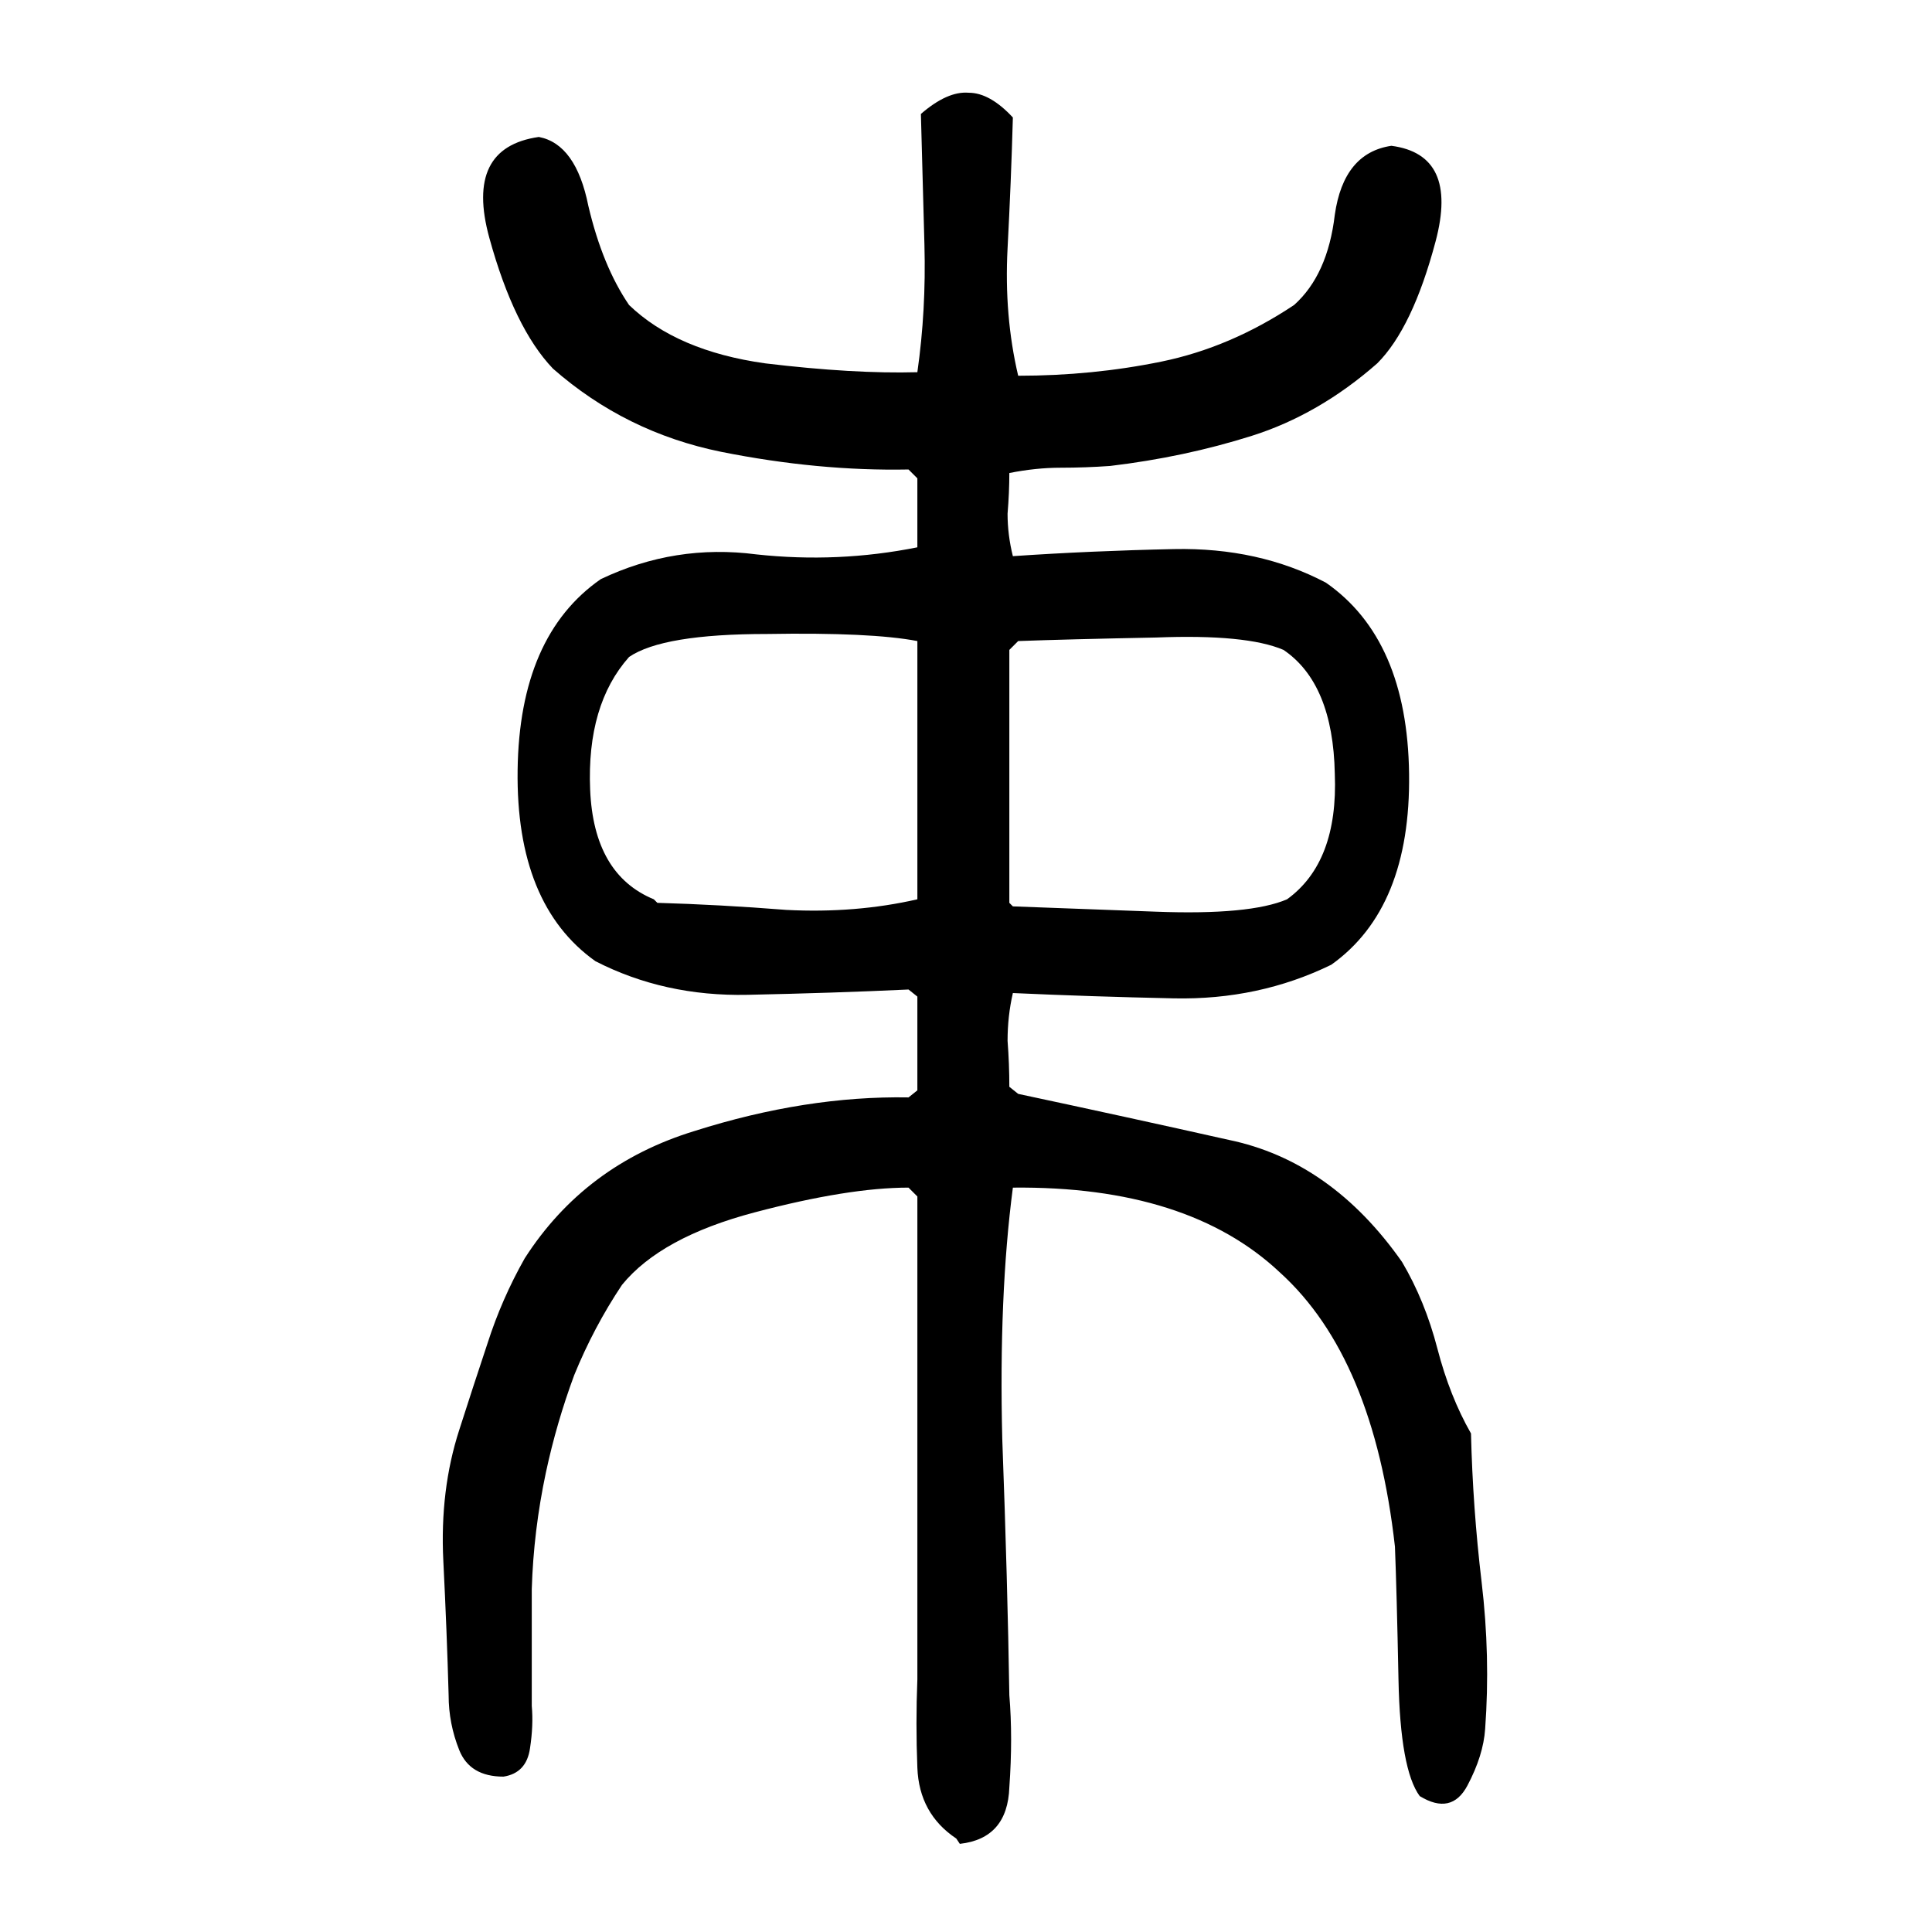 <svg xmlns="http://www.w3.org/2000/svg" height="640" width="640" version="1.1">
	<g transform="translate(0 -412.36)">
		<g>
			<path d="m316.78 1021.4q-12.305-8.203-12.891-23.438-0.586-14.648 0-29.297 0-40.43 0-80.273 0-39.844 0-79.688l-2.93-2.93q-19.922 0-50.977 8.203t-43.945 24.023q-9.375 14.062-15.82 29.883-5.859 15.82-9.375 32.227-4.102 19.336-4.688 38.672 0 19.336 0 38.672 0.586 6.445-0.586 14.062-1.172 8.203-8.789 9.375-11.133 0-14.648-8.789-3.516-8.789-3.516-18.164-0.586-21.094-1.758-44.531-1.172-23.438 5.273-43.359 4.688-14.648 9.375-28.711 4.688-14.648 12.305-28.125 19.922-31.055 56.25-42.188 36.914-11.719 70.898-11.133l2.93-2.344q0-7.617 0-15.234 0-8.203 0-15.82l-2.93-2.344q-25.195 1.172-53.32 1.758-27.539 0.586-50.391-11.133-26.367-18.75-25.781-63.281 0.586-44.531 27.539-63.281 24.609-11.719 51.562-8.203 26.953 2.93 53.32-2.344 0-5.859 0-11.719 0-5.859 0-11.133l-2.93-2.93q-29.883 0.586-62.109-5.859-31.641-6.445-55.664-27.539-12.891-13.477-21.094-43.359-8.203-29.883 16.406-33.398 12.305 2.344 16.406 22.852 4.688 19.922 13.477 32.812 15.82 15.234 45.117 19.336 29.297 3.516 50.391 2.93 2.93-20.508 2.344-42.188-0.586-22.266-1.172-43.359 8.789-7.617 15.82-7.031 7.031 0 14.648 8.203-0.586 21.094-1.758 43.359-1.172 22.266 3.516 42.188 24.609 0 47.461-4.688t43.945-18.75q11.133-9.961 13.477-29.883 2.93-20.508 18.75-22.852 22.266 2.93 14.648 31.641-7.617 28.711-19.336 40.43-19.336 16.992-41.602 24.023-22.266 7.031-46.875 9.961-8.203 0.586-16.406 0.586-8.203 0-16.992 1.758 0 6.445-0.586 13.477 0 7.031 1.758 14.062 25.781-1.758 53.32-2.344 28.125-0.586 50.391 11.133 26.953 18.75 27.539 63.281 0.586 44.531-25.781 63.281-24.023 11.719-52.148 11.133-27.539-0.586-53.32-1.758-1.758 7.617-1.758 15.82 0.586 7.617 0.586 15.234l2.93 2.344q35.742 7.617 69.727 15.234 33.984 7.031 57.422 40.43 7.617 12.891 11.719 28.711 4.102 15.82 11.133 28.125 0.586 24.609 3.516 49.219 2.93 24.609 1.172 48.633-0.586 8.789-5.859 18.75-5.273 9.961-15.82 3.516-6.445-8.789-7.031-38.672-0.586-29.297-1.172-43.945-7.031-62.695-38.086-90.82-30.469-28.711-88.477-28.125-4.688 35.742-3.516 83.203 1.758 47.461 2.344 84.961 1.172 14.062 0 30.469-0.586 16.992-16.406 18.75l-1.172-1.758zm18.75-308.79q16.406 0.586 47.461 1.758t43.359-4.102q16.992-12.305 15.82-41.602-0.586-29.883-16.992-41.016-12.305-5.273-42.188-4.102-29.883 0.586-45.703 1.172l-2.93 2.93q0 21.094 0 42.188 0 20.508 0 41.602l1.172 1.172zm-117.77-1.172q20.508 0.586 42.773 2.344 22.852 1.172 43.359-3.516 0-21.68 0-42.773 0-21.094 0-42.773-15.234-2.93-49.805-2.344-34.57 0-45.703 7.617-14.062 15.82-12.891 43.945 1.172 28.125 21.094 36.328l1.172 1.172z"/>
		</g>
	</g>
</svg>
